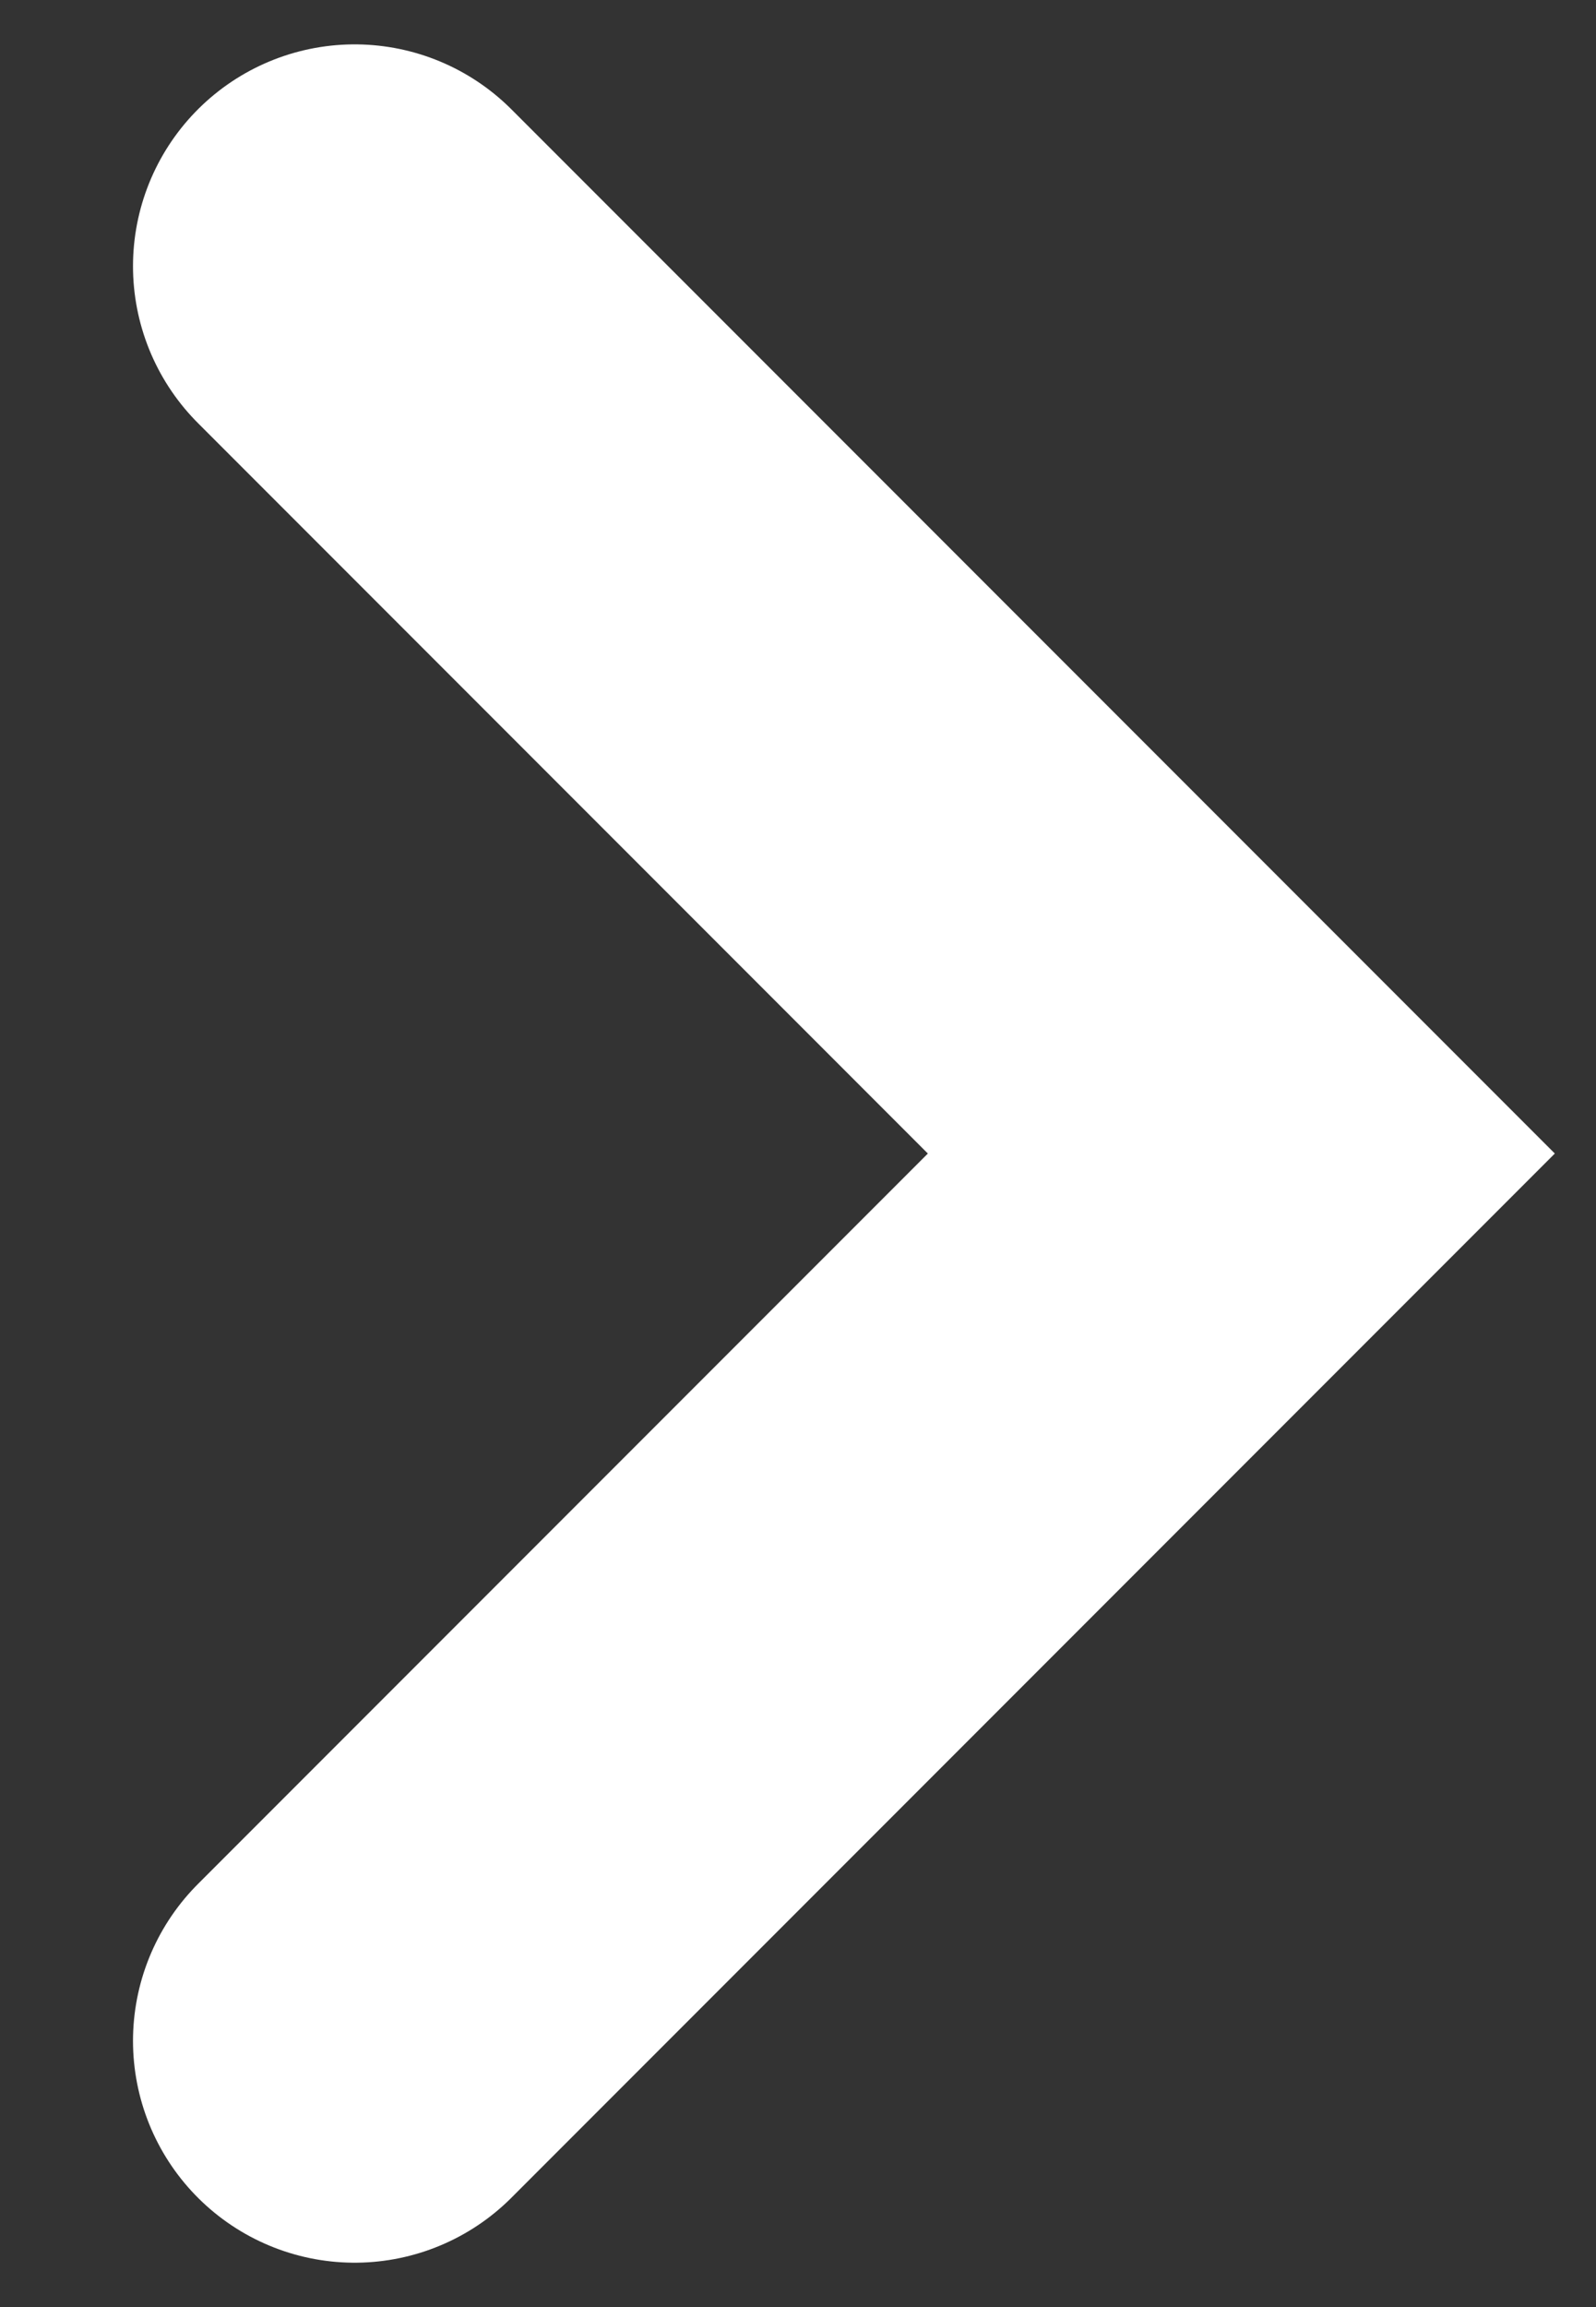 <?xml version="1.0" encoding="UTF-8"?>
<svg xmlns="http://www.w3.org/2000/svg" width="9" height="13" viewBox="0 0 9 13" fill="none">
  <rect x="0" y="0" width="9" height="13" fill="#333333" stroke="none"/>
  <path id="Vector" d="M2 11.5L7 6.5L2 1.5" stroke="white" stroke-width="2.5" stroke-linecap="round"></path>
</svg>
